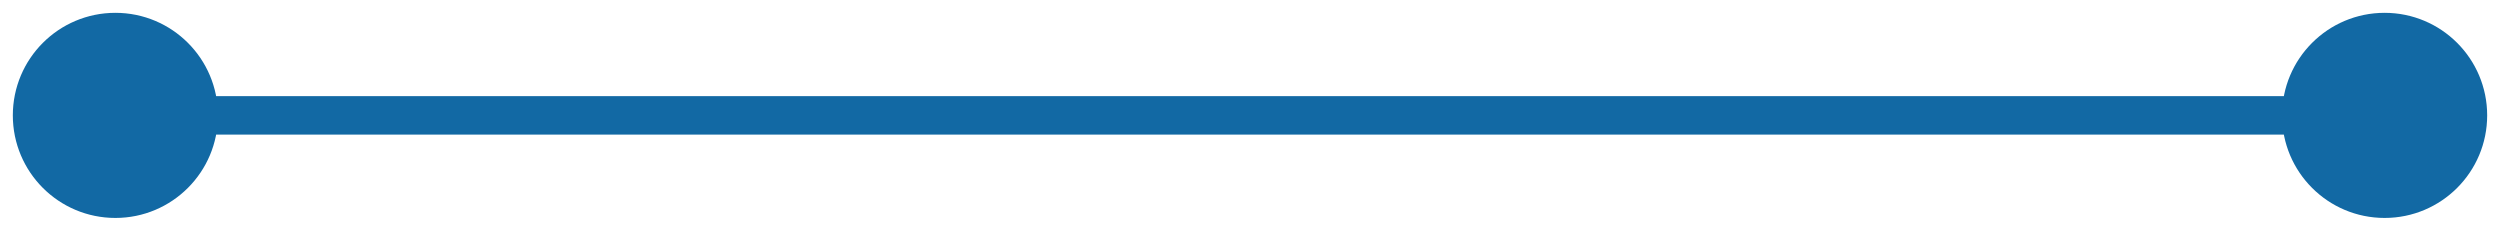 <svg width="130" height="12" viewBox="0 0 130 12" fill="none" xmlns="http://www.w3.org/2000/svg">
<path d="M0.667 6C0.667 8.946 3.054 11.333 6 11.333C8.946 11.333 11.333 8.946 11.333 6C11.333 3.054 8.946 0.667 6 0.667C3.054 0.667 0.667 3.054 0.667 6ZM118.667 6C118.667 8.946 121.054 11.333 124 11.333C126.946 11.333 129.333 8.946 129.333 6C129.333 3.054 126.946 0.667 124 0.667C121.054 0.667 118.667 3.054 118.667 6ZM6 7H124V5H6V7Z" fill="#1269A4"/>
</svg>
